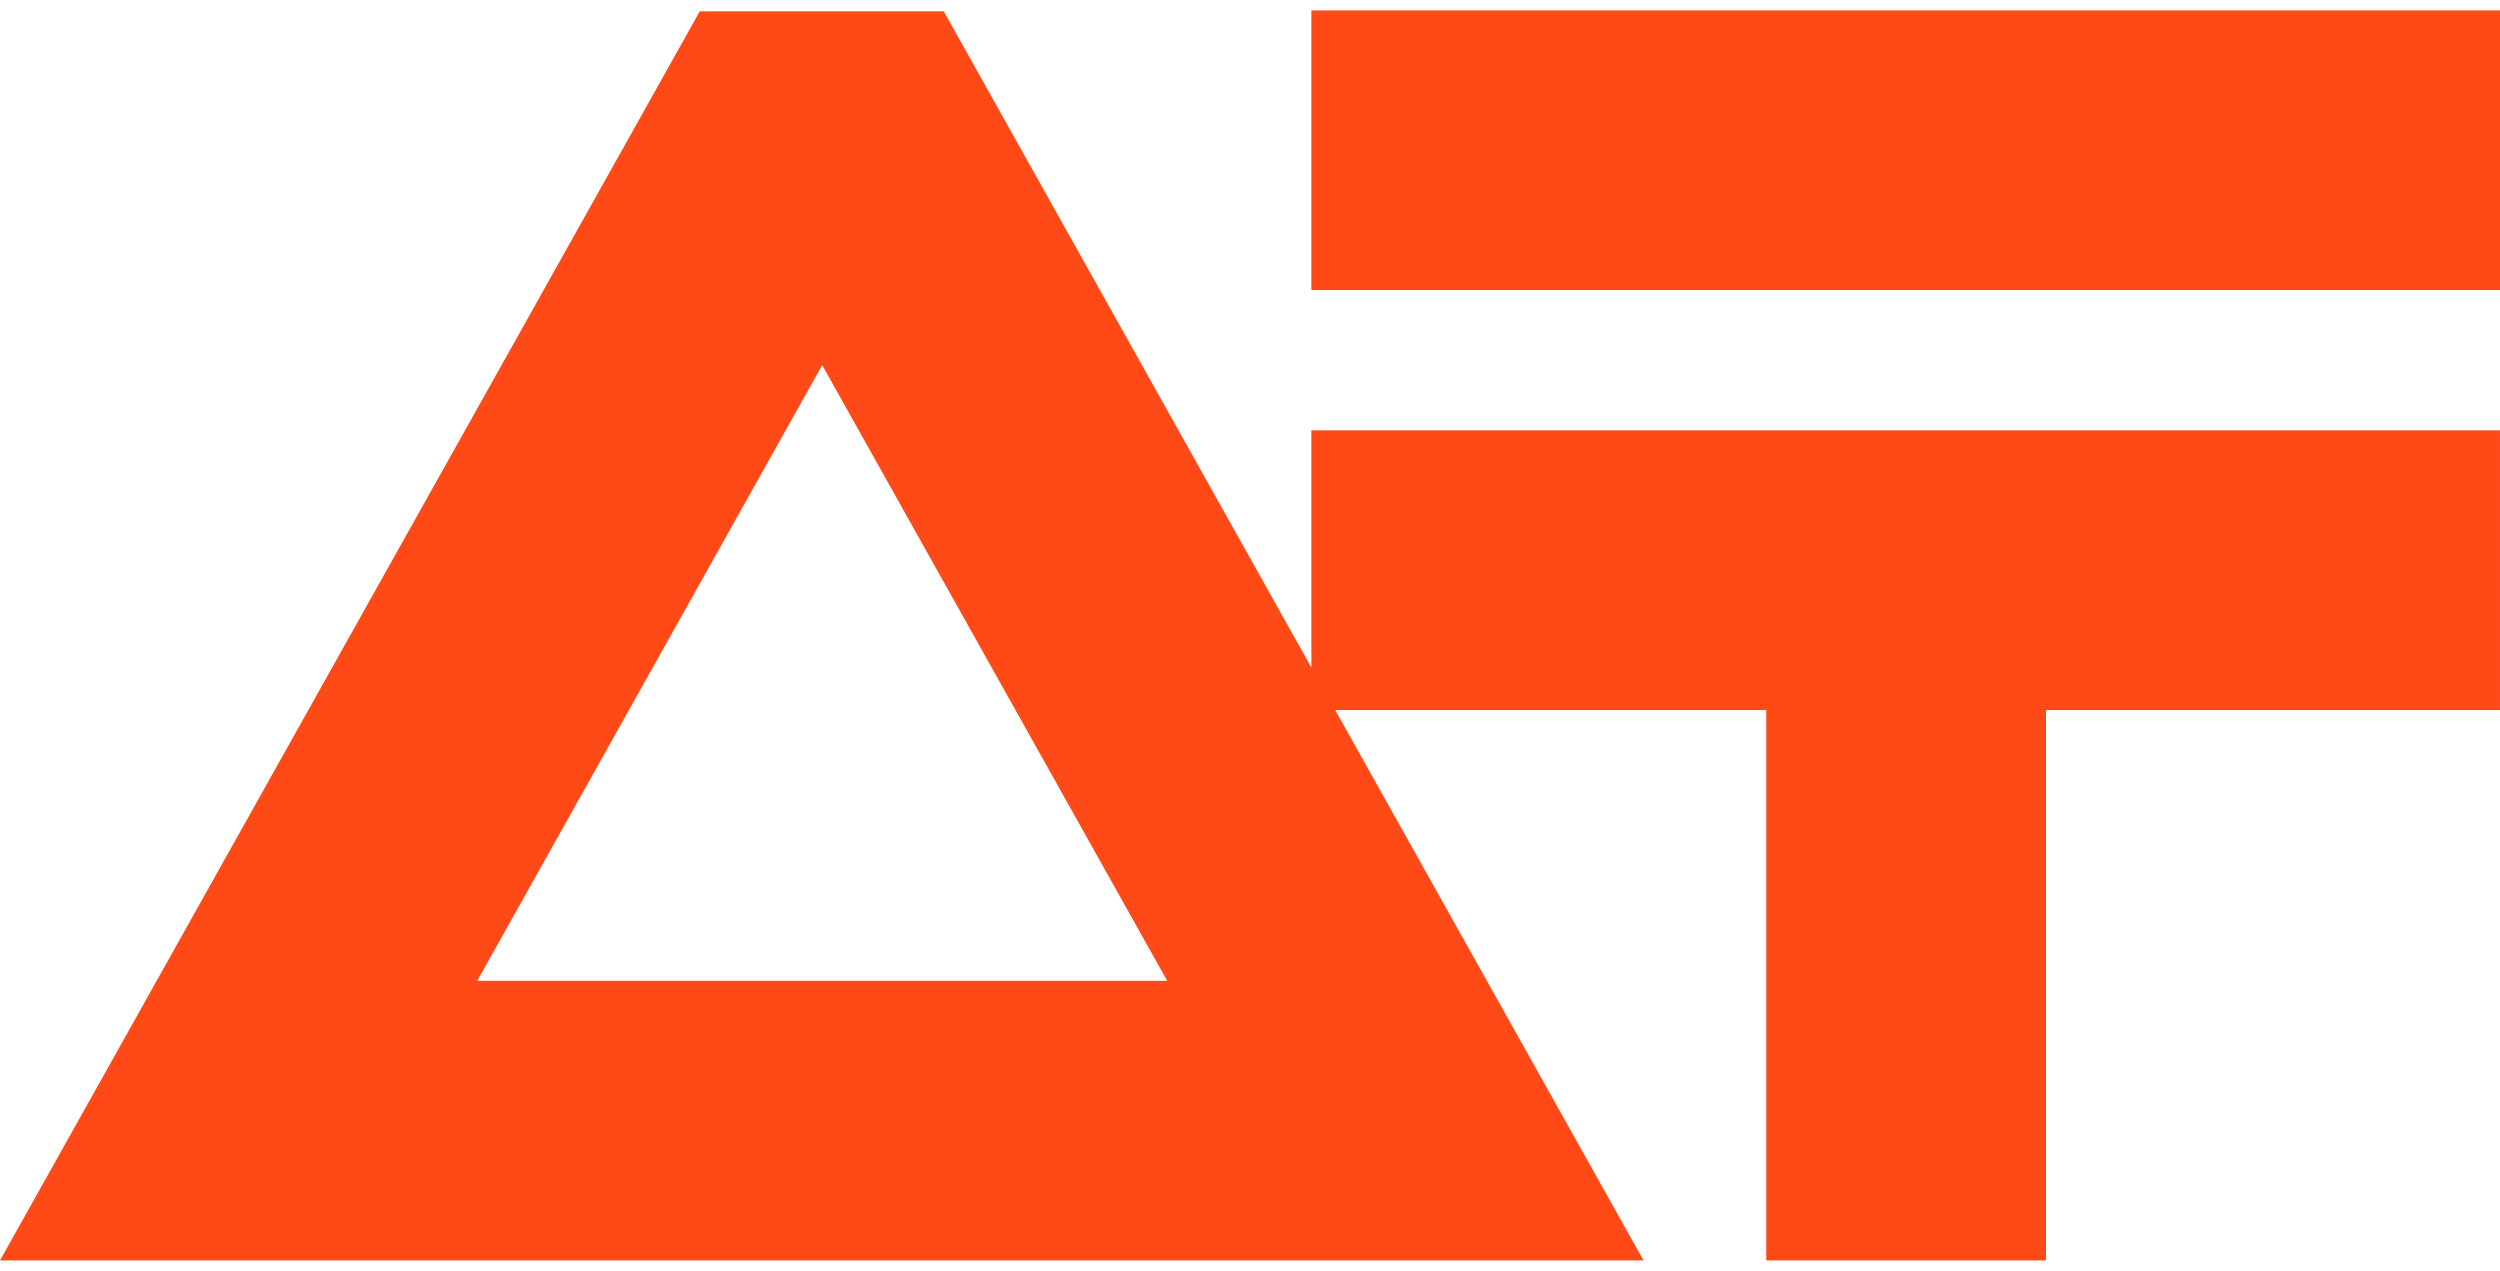 <svg width="120" height="61" viewBox="0 0 120 61" fill="none" xmlns="http://www.w3.org/2000/svg">
<path d="M120 13.923H62.946V0.5H120V13.923Z" fill="#FF4A17"/>
<path fill-rule="evenodd" clip-rule="evenodd" d="M98.207 60.5H84.78V34.082H64.089L78.889 60.5H0L33.589 0.544H45.3L62.945 32.04V20.657H119.999V34.082H98.207V60.5ZM56.025 47.077L39.466 17.526L22.908 47.077H56.025Z" fill="#FF4A17"/>
</svg>
